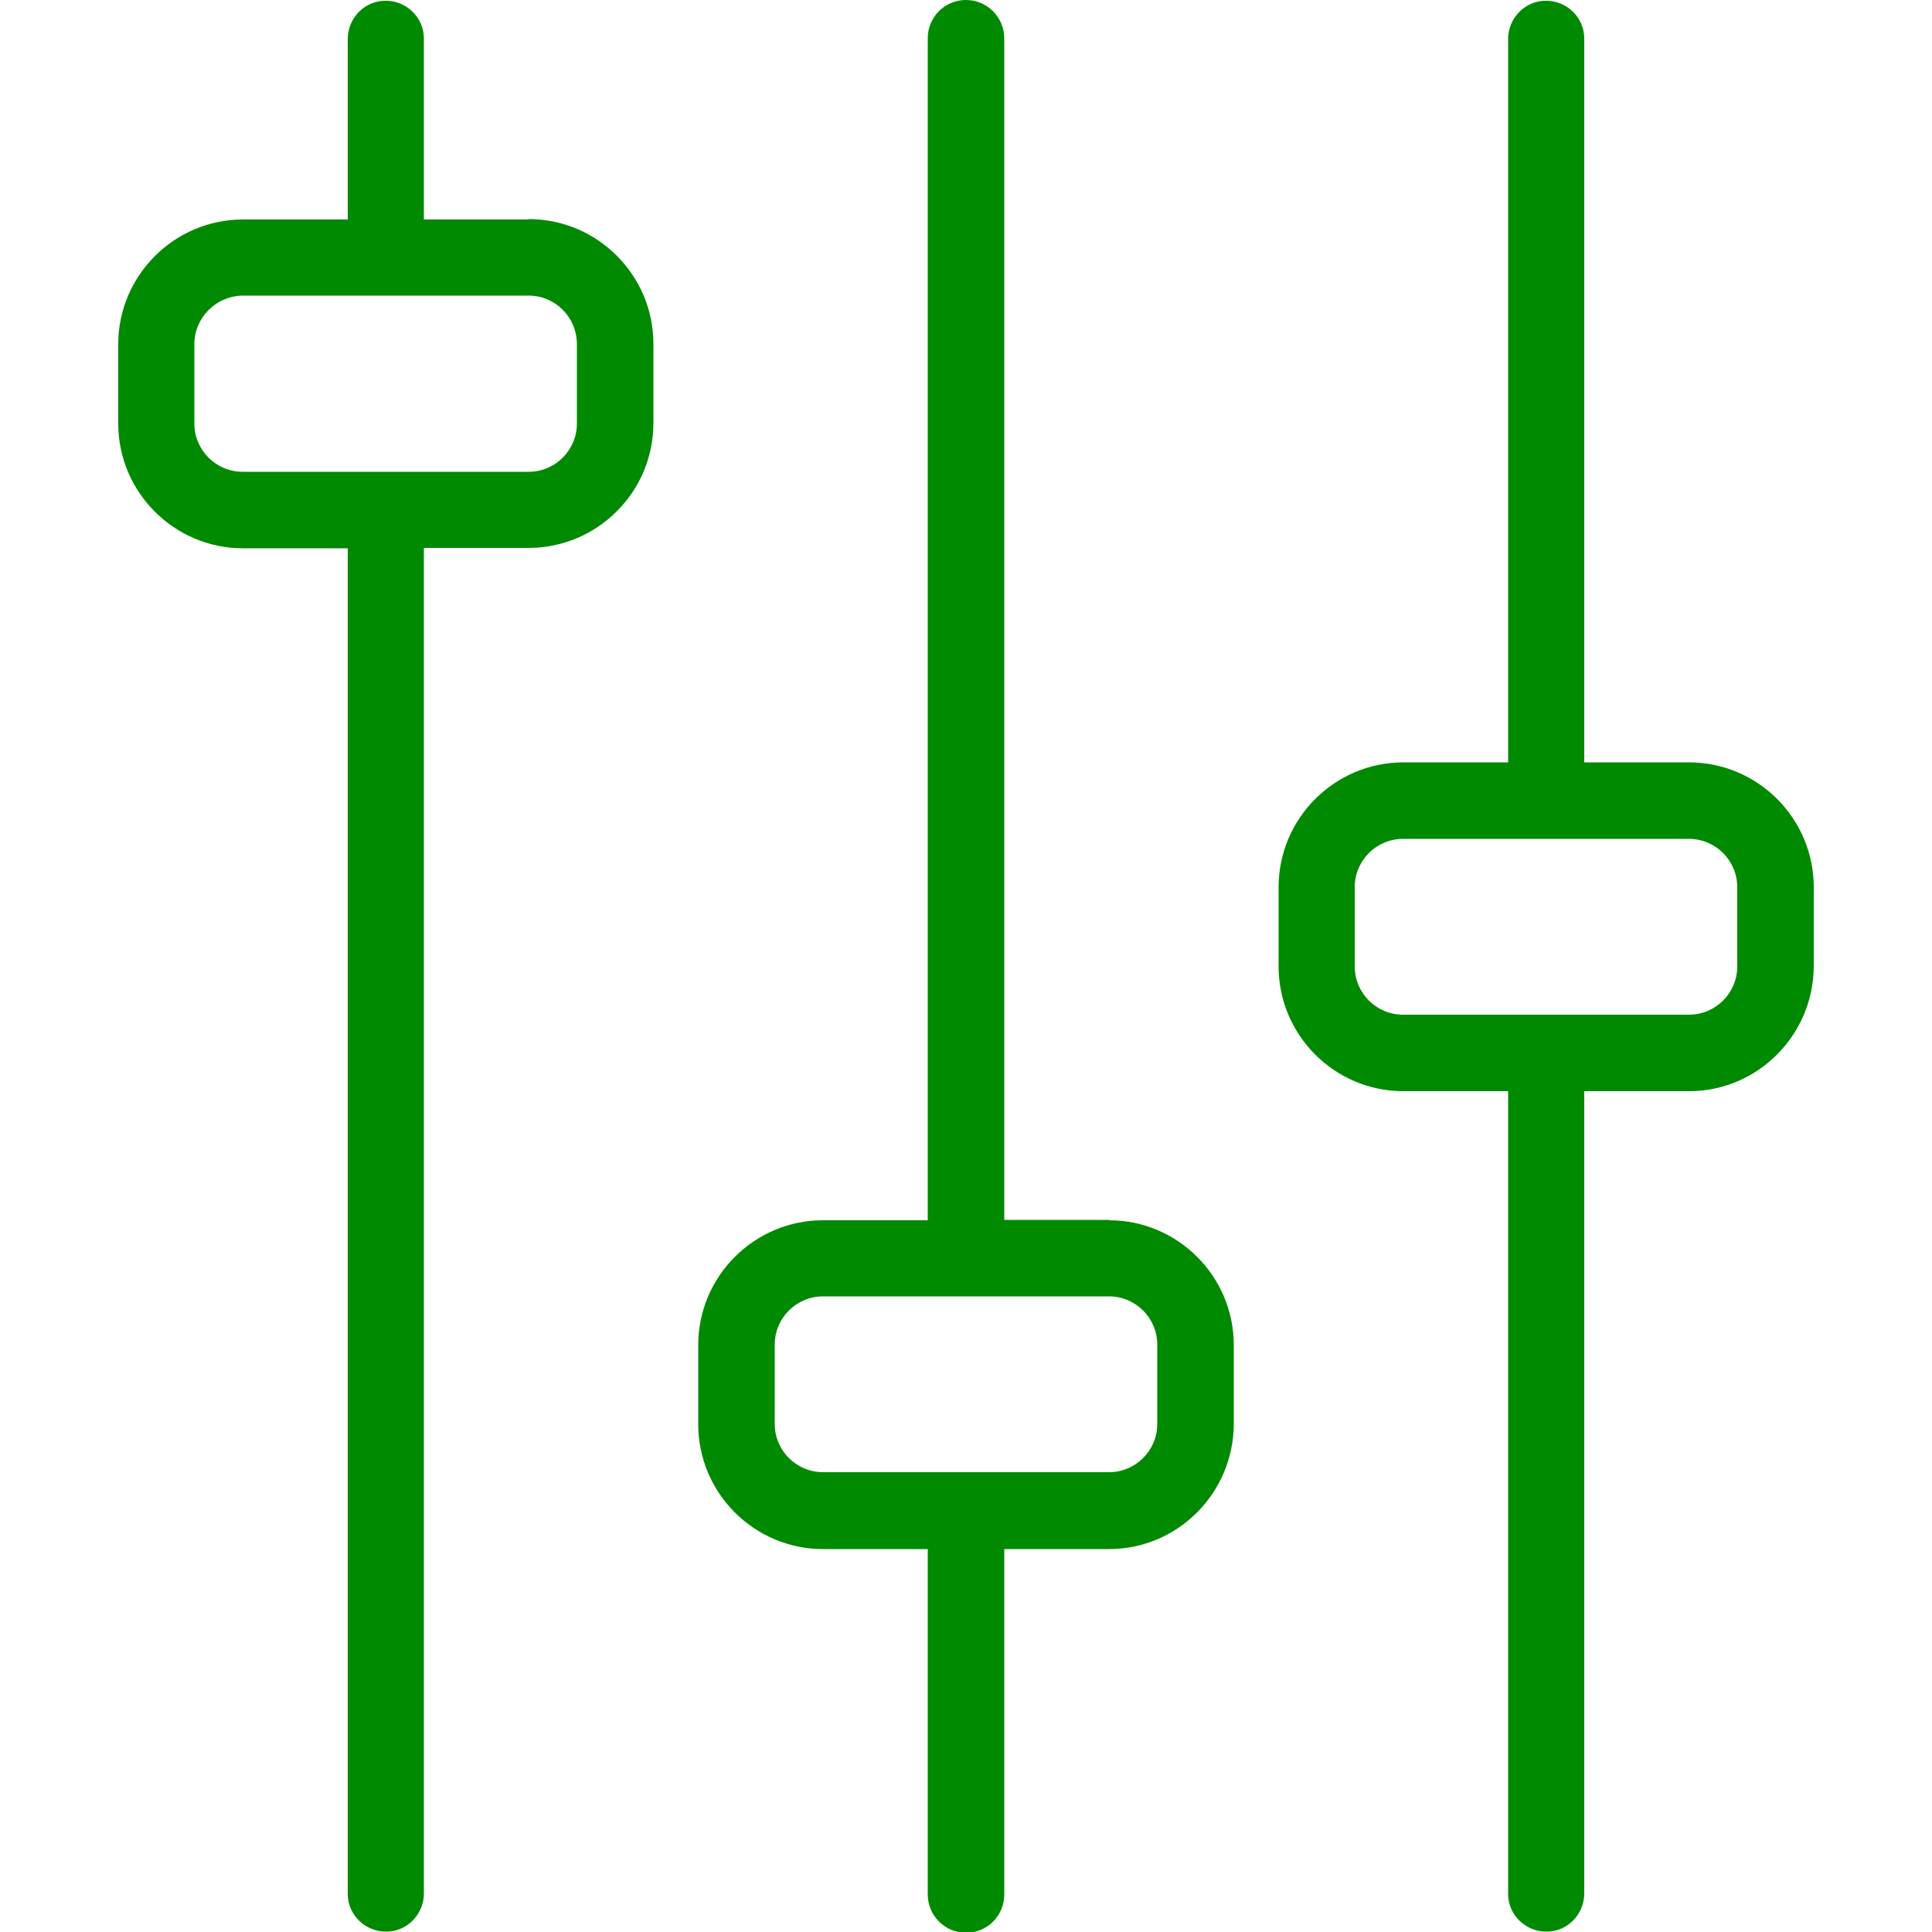<?xml version="1.0" encoding="UTF-8"?><svg id="_ÎÓÈ_1" xmlns="http://www.w3.org/2000/svg" viewBox="0 0 50 50"><defs><style>.cls-1{fill:#008a01;}</style></defs><path class="cls-1" d="m13.68,5.68h-2.71V.99c0-.54-.46-.98-1-.97-.53,0-.96.44-.97.97v4.69h-2.71c-1.78,0-3.23,1.45-3.23,3.23v2.05c0,1.78,1.45,3.23,3.23,3.23h2.71v34.83c0,.54.46.98,1,.97.53,0,.96-.44.97-.97V14.18h2.71c1.78,0,3.23-1.45,3.23-3.23v-2.05c0-1.78-1.45-3.23-3.23-3.23Zm1.25,5.28c0,.69-.56,1.25-1.25,1.25h-7.4c-.69,0-1.25-.56-1.25-1.25v-2.05c0-.69.56-1.25,1.25-1.26h7.4c.69,0,1.25.56,1.25,1.26v2.05Z"/><path class="cls-1" d="m28.7,31.57h-2.71V.99c0-.54-.44-.99-.99-.99s-.99.44-.99.99v30.59h-2.71c-1.78,0-3.23,1.45-3.23,3.23v2.05c0,1.78,1.45,3.23,3.23,3.23h2.71v8.94c0,.54.44.99.99.99s.99-.44.99-.99v-8.94h2.71c1.78,0,3.22-1.45,3.23-3.23v-2.05c0-1.78-1.45-3.23-3.23-3.23Zm1.25,5.28c0,.69-.56,1.25-1.25,1.25h-7.4c-.69,0-1.25-.56-1.25-1.25v-2.05c0-.69.56-1.25,1.25-1.25h7.4c.69,0,1.25.56,1.25,1.25v2.05Z"/><path class="cls-1" d="m43.71,19.73h-2.71V.99c0-.54-.46-.98-1-.97-.53,0-.96.44-.97.97v18.74h-2.71c-1.78,0-3.23,1.45-3.23,3.23v2.05c0,1.78,1.45,3.23,3.23,3.23h2.71v20.78c0,.54.46.98,1,.97.53,0,.96-.44.97-.97v-20.78h2.71c1.78,0,3.22-1.45,3.23-3.23v-2.05c0-1.78-1.45-3.23-3.23-3.23Zm1.25,5.28c0,.69-.56,1.25-1.25,1.25h-7.4c-.69,0-1.25-.56-1.25-1.25v-2.05c0-.69.56-1.25,1.25-1.25h7.4c.69,0,1.25.56,1.25,1.25v2.05Z"/></svg>